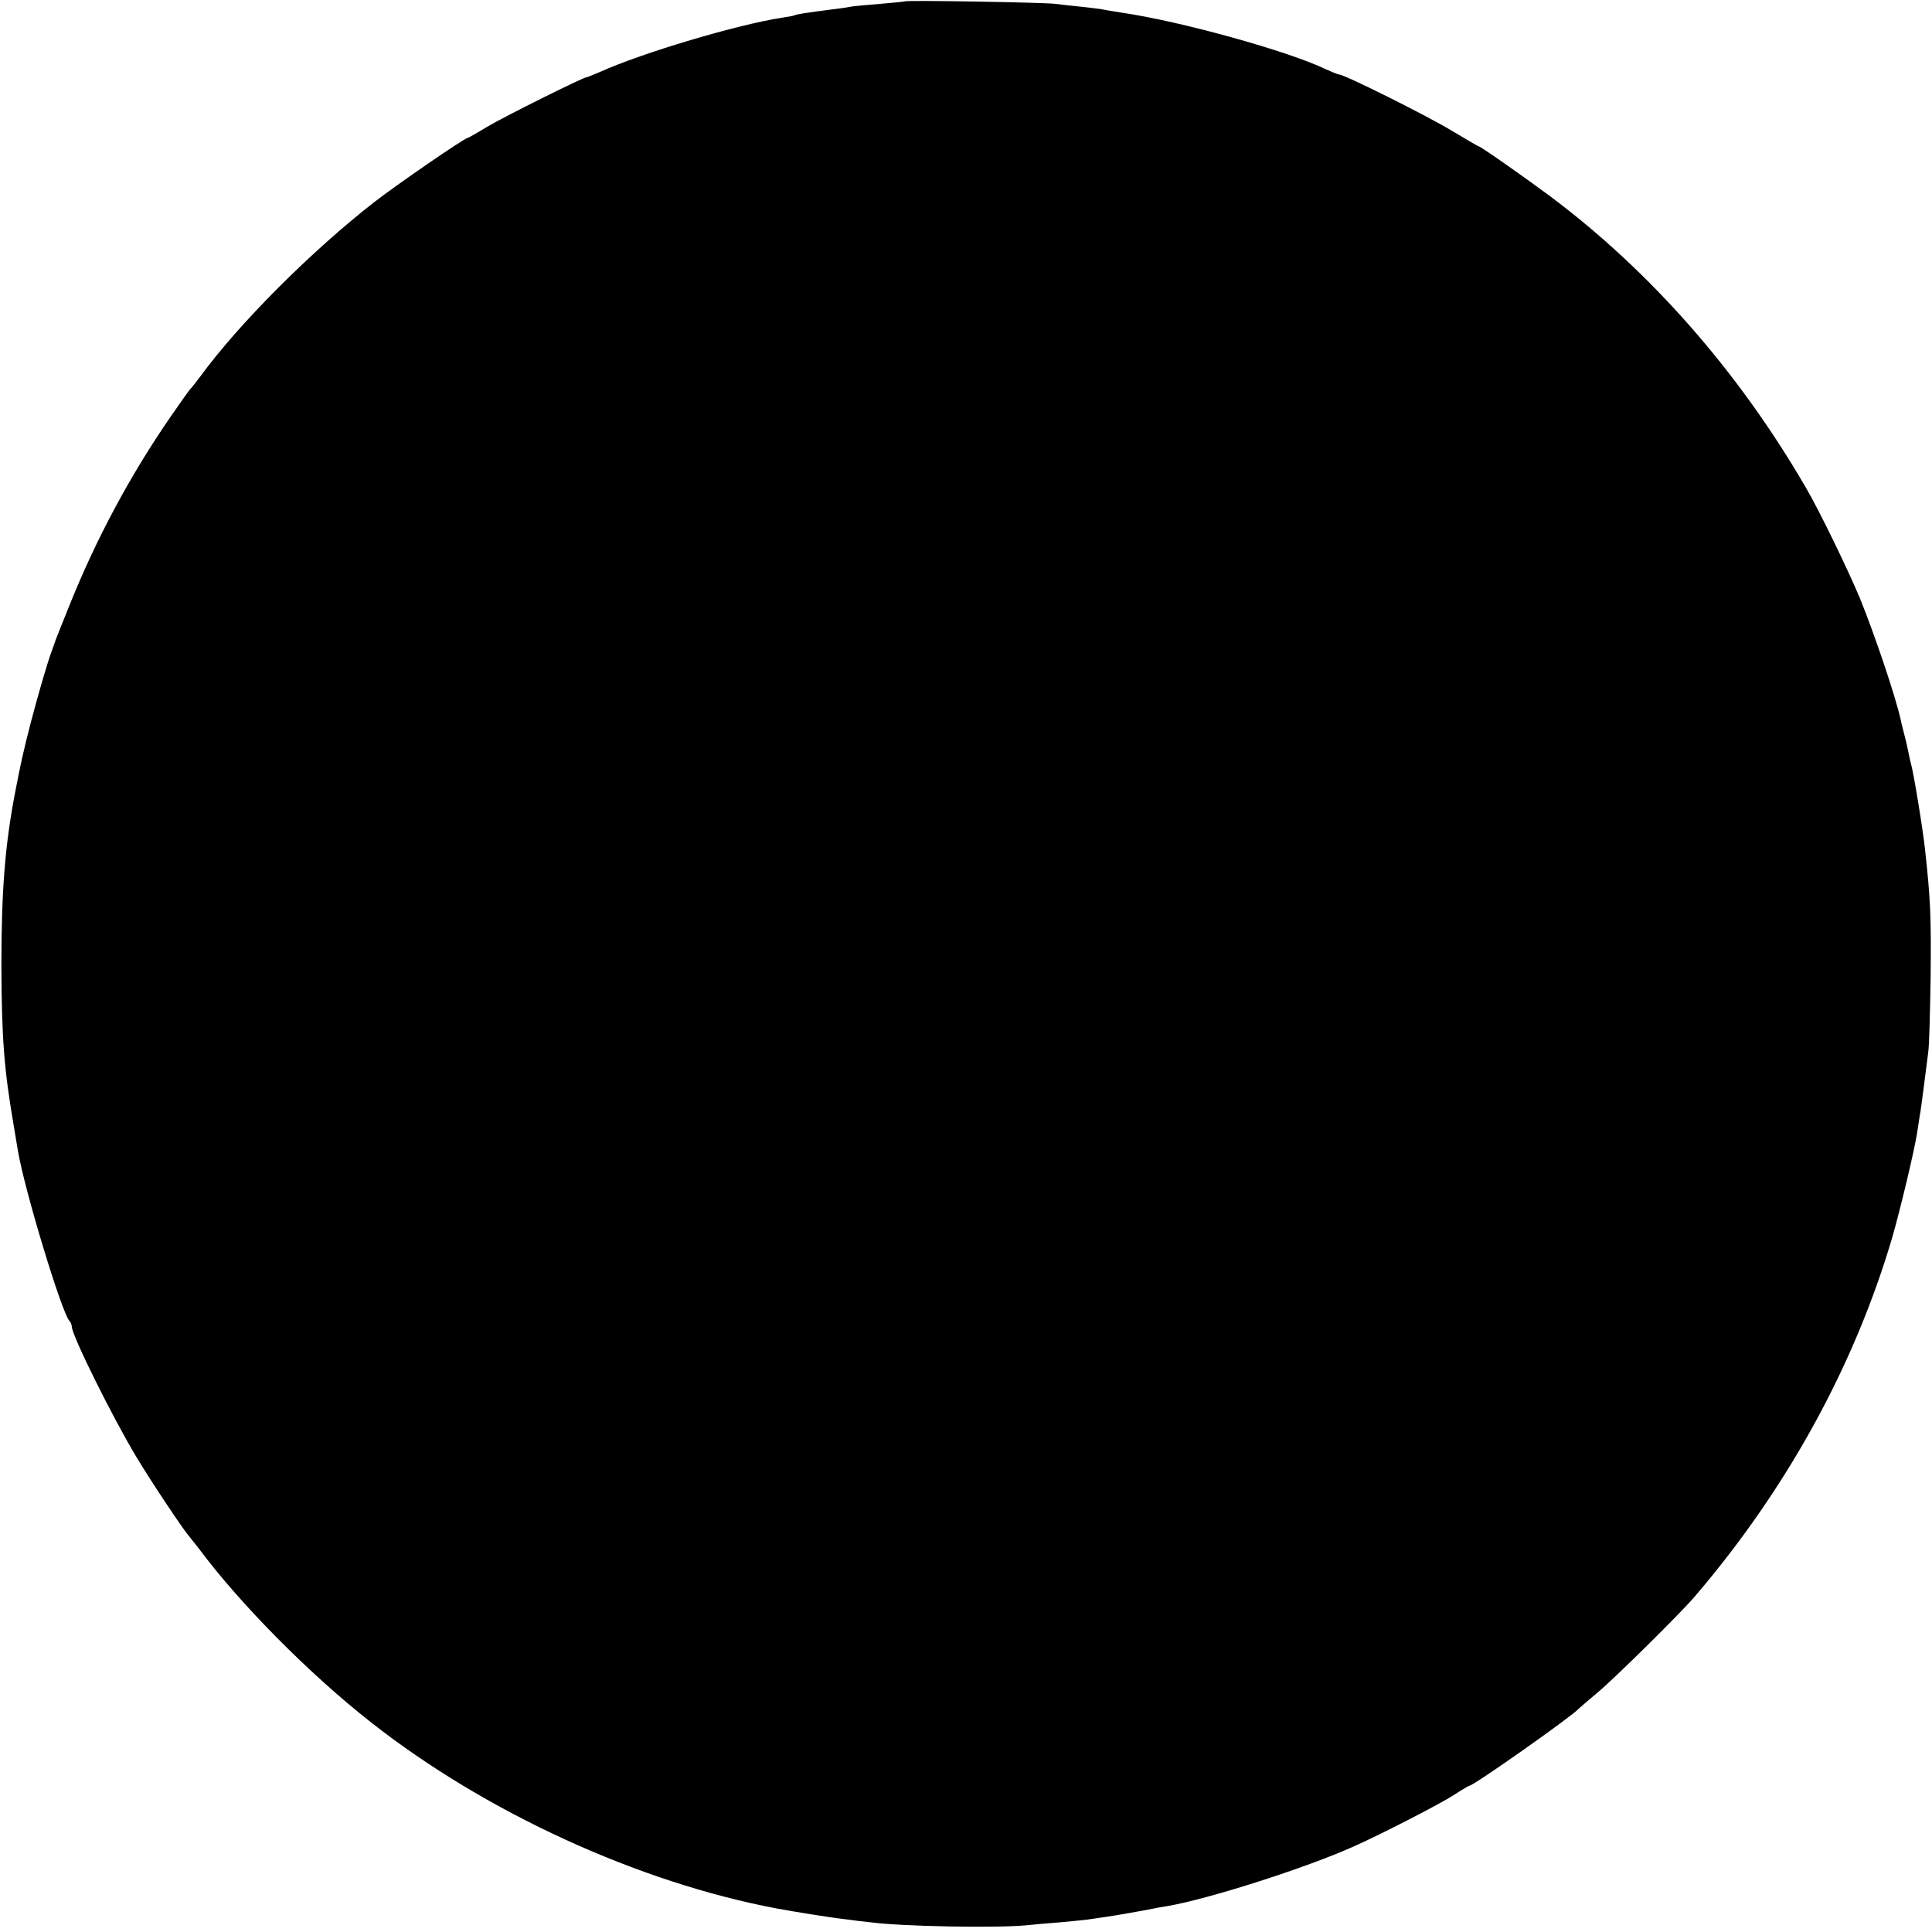 <svg version="1.0" xmlns="http://www.w3.org/2000/svg" width="933.333" height="933.333" viewBox="0 0 700 700"><path d="M327.8.5c-.1.1-4.2.5-8.9.9s-9.5.8-10.5 1c-1 .2-4.1.7-6.9 1-9.3 1.2-13 1.8-13.5 2.1-.3.2-2.4.6-4.6.9-16.2 2.5-50.6 12.7-66.1 19.7-2.4 1-4.5 1.9-4.8 1.9-1.2 0-30.3 14.5-36.1 18-3.6 2.2-6.8 4-7 4-1.1 0-25.8 17-33.9 23.3-22.9 17.9-48.9 43.9-63 63.2-1.7 2.2-3.2 4.2-3.6 4.5-.3.3-3.5 4.8-7.1 10-14.5 21-26.9 44.1-36.5 68-3 7.4-5.6 13.9-5.7 14.5-.2.5-.6 1.7-.9 2.5-1.5 4-4.9 15.7-7.6 26-2.6 10.1-3.6 14.6-5.6 25-3.7 19.2-5 35.9-5 63 .1 26.2 1 37.7 4.5 58 .5 3 1.2 7.1 1.5 9 2.4 14.2 15.8 58.4 18.6 61.5.5.5.9 1.5.9 2.1 0 3.2 14.9 33.2 23.6 47.6 5.6 9.3 17 26.3 18.9 28.4.5.6 2.1 2.6 3.5 4.4 15 20.2 40.2 45.6 62.5 63.1 41.5 32.6 96.7 57.9 147 67.4 6 1.1 20.1 3.4 25 3.9 2.8.4 6.8.9 9 1.1 11.6 1.5 44.8 2.1 56 1.1 2.8-.3 8.4-.8 12.5-1.1 4.1-.4 8.6-.8 10-1 3-.4 10.9-1.6 13-2 4.2-.7 10.6-1.9 11-2 .3-.1 2.5-.5 5-.9 14.8-2.5 50.4-13.9 67.5-21.6 9.9-4.4 30.9-15.2 36.2-18.6 2.9-1.9 5.5-3.4 5.7-3.4 1.5 0 37.4-25.3 39.6-27.9.3-.3 3.4-3 7-6 6.3-5.3 29.8-28.5 35-34.6 33.4-39 58-83.8 71.7-130.5 2.9-10.2 7.8-30.6 8.9-37.5.4-2.8.9-5.7 1-6.5.2-.8.8-5.3 1.4-10 .6-4.7 1.3-10.3 1.6-12.5.4-2.2.7-14.6.9-27.5.2-21.7 0-27.8-2-46-.7-6.9-4.2-28.3-5.1-31.2-.3-1-.7-3-1-4.5-.3-1.6-1-4.6-1.6-6.8-.6-2.2-1.1-4.5-1.2-5-1.9-8.4-9.2-30.1-14.7-43.7-4.3-10.3-14.8-32-19.7-40.3-24.4-42-56.3-78.3-92.7-105.5-9.7-7.2-25.1-18-25.8-18-.2 0-4.6-2.6-9.8-5.7C517 41.9 487.1 27 485.2 27c-.4 0-2.6-.9-4.8-1.9-13.7-6.6-52.6-17.4-73.9-20.5-2.3-.4-5.2-.8-6.5-1.1-1.3-.3-5.2-.7-8.6-1.1-3.3-.3-7.4-.8-9-1-3.3-.5-54-1.4-54.6-.9z"/></svg>